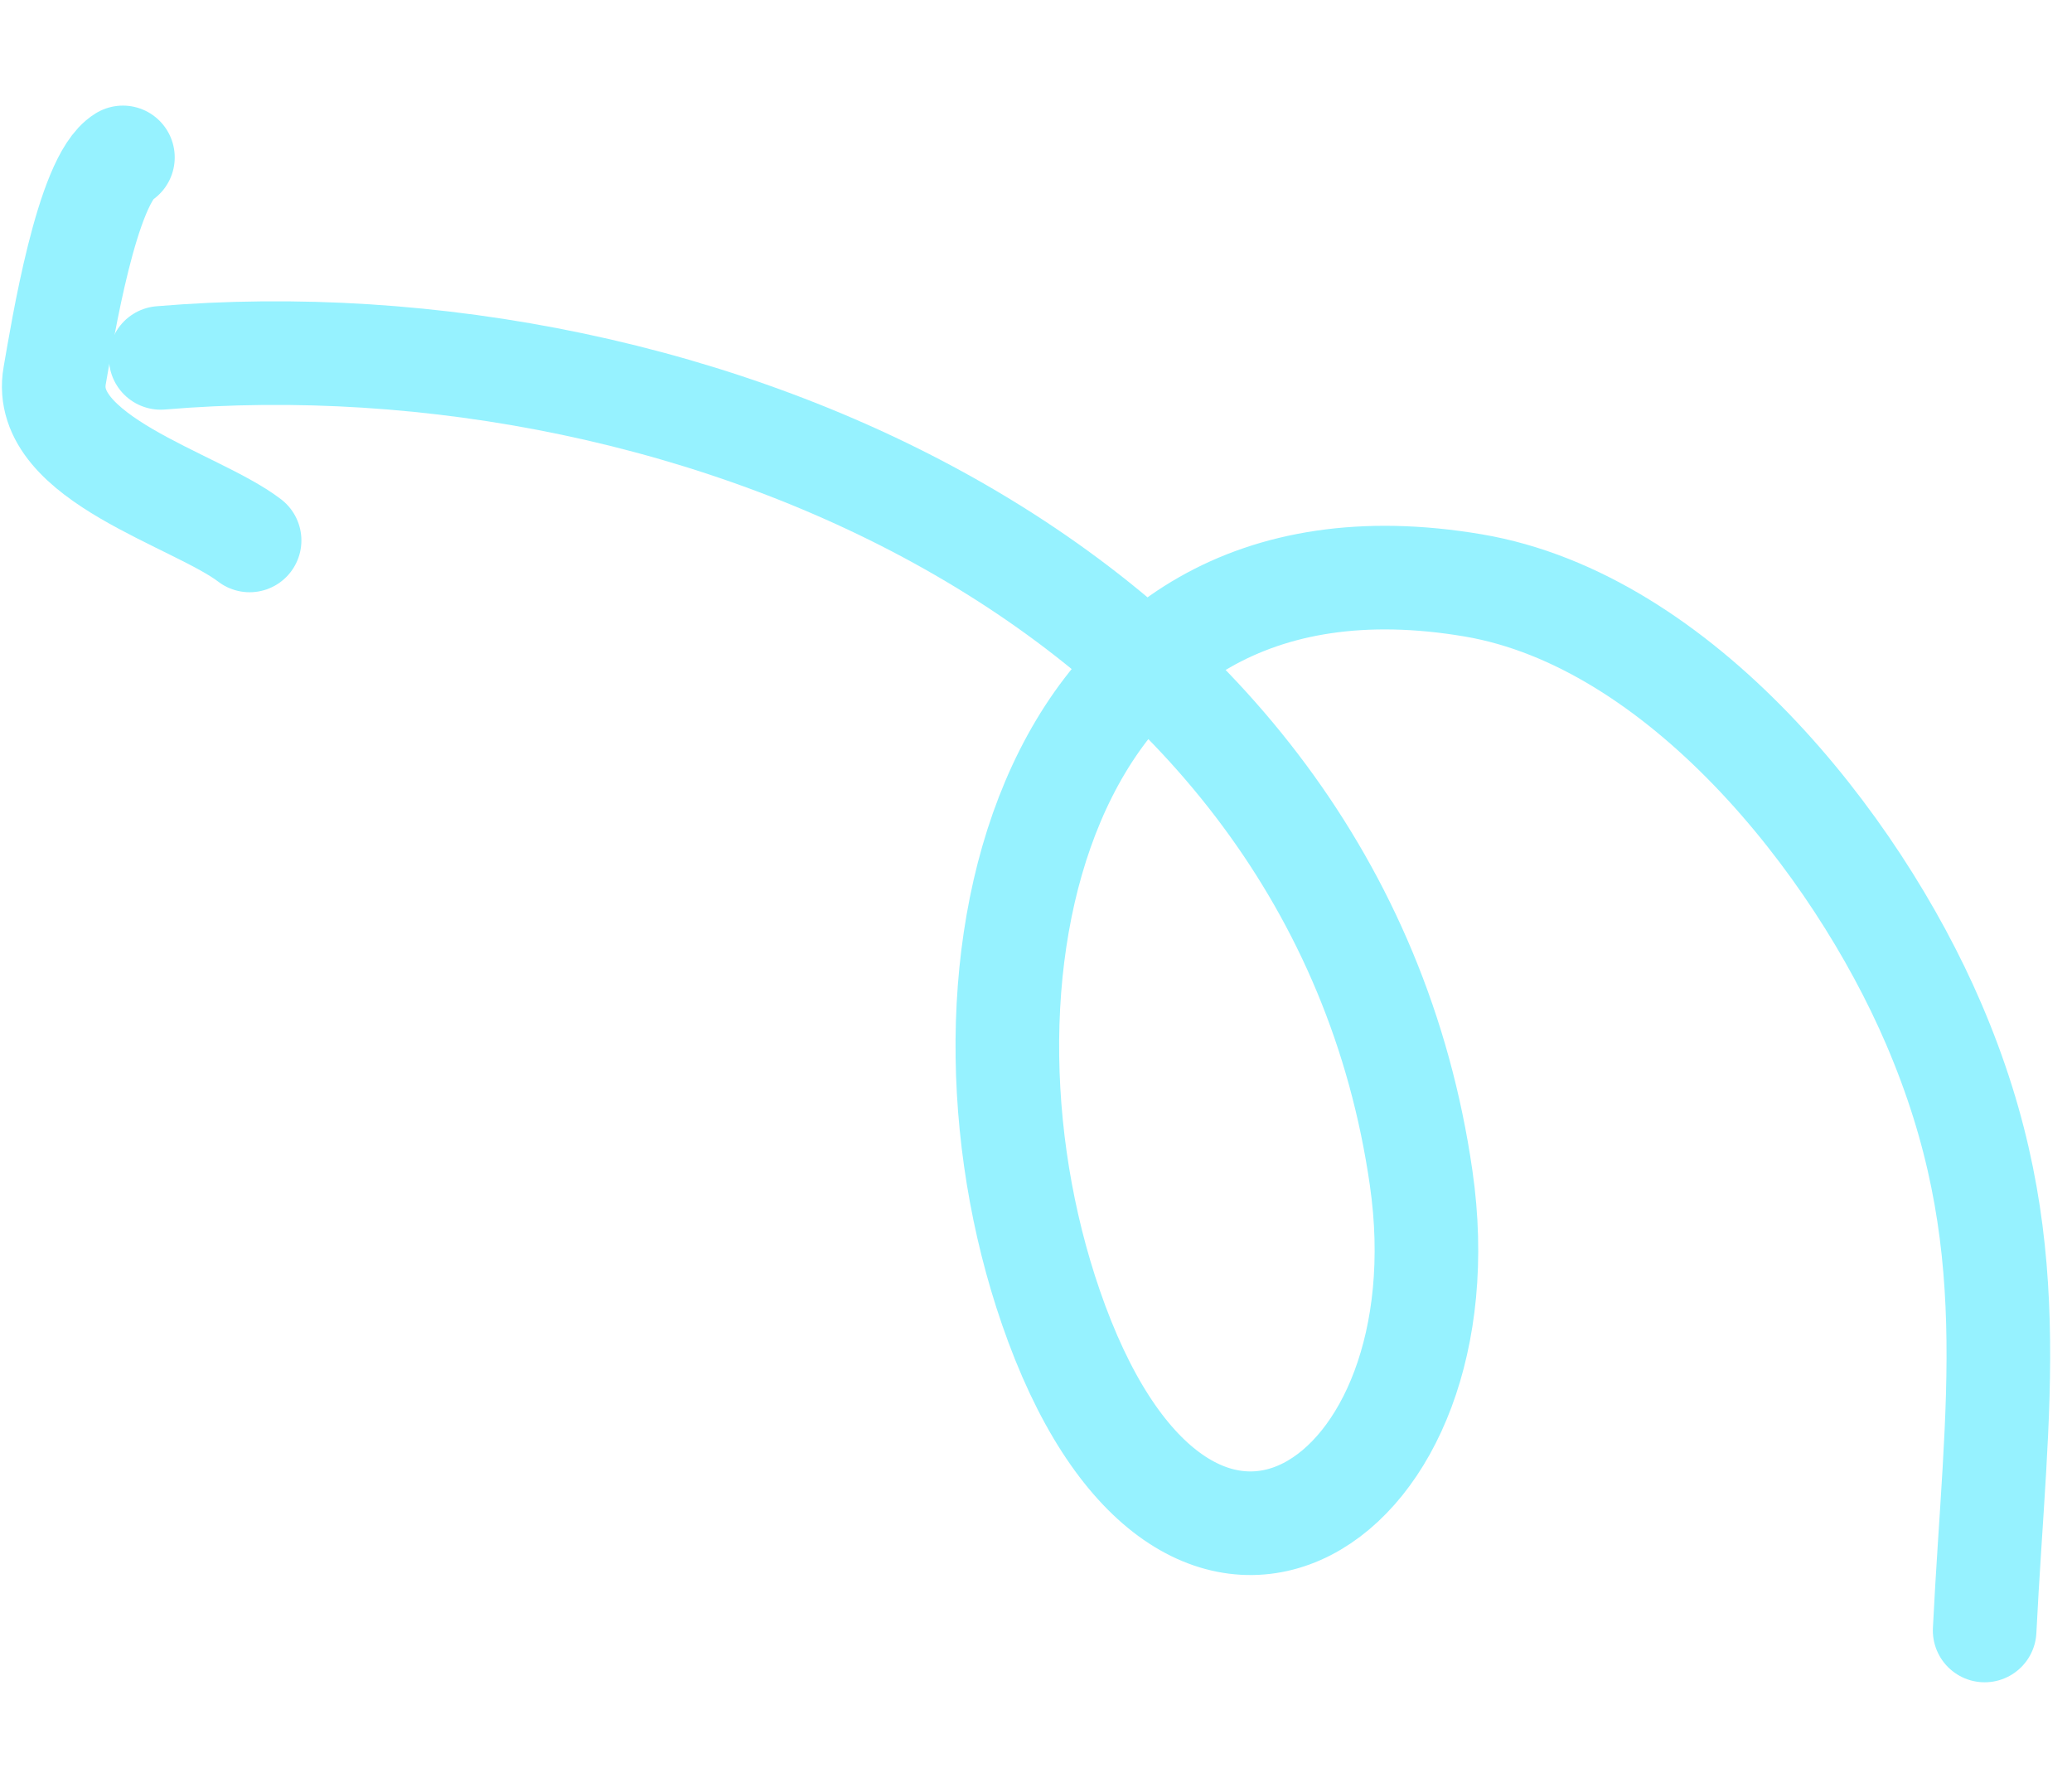 <svg width="80" height="69" viewBox="0 0 80 69" fill="none" xmlns="http://www.w3.org/2000/svg">
<path d="M9.637 20.865C7.565 19.276 1.549 17.714 2.111 14.506C2.419 12.748 3.352 6.927 4.746 6.077" stroke="#96F2FF" stroke-width="4" stroke-linecap="round" stroke-linejoin="round"/>
<path d="M76.627 62.949C77.063 54.174 78.215 47.804 74.657 39.52C71.638 32.49 64.828 23.947 56.88 22.601C39.86 19.718 36.003 38.19 40.801 51.106C46.011 65.132 56.675 58.038 54.872 45.49C51.607 22.759 26.989 12.069 6.205 13.817" stroke="#96F2FF" stroke-width="4" stroke-linecap="round" stroke-linejoin="round"/>
</svg>
